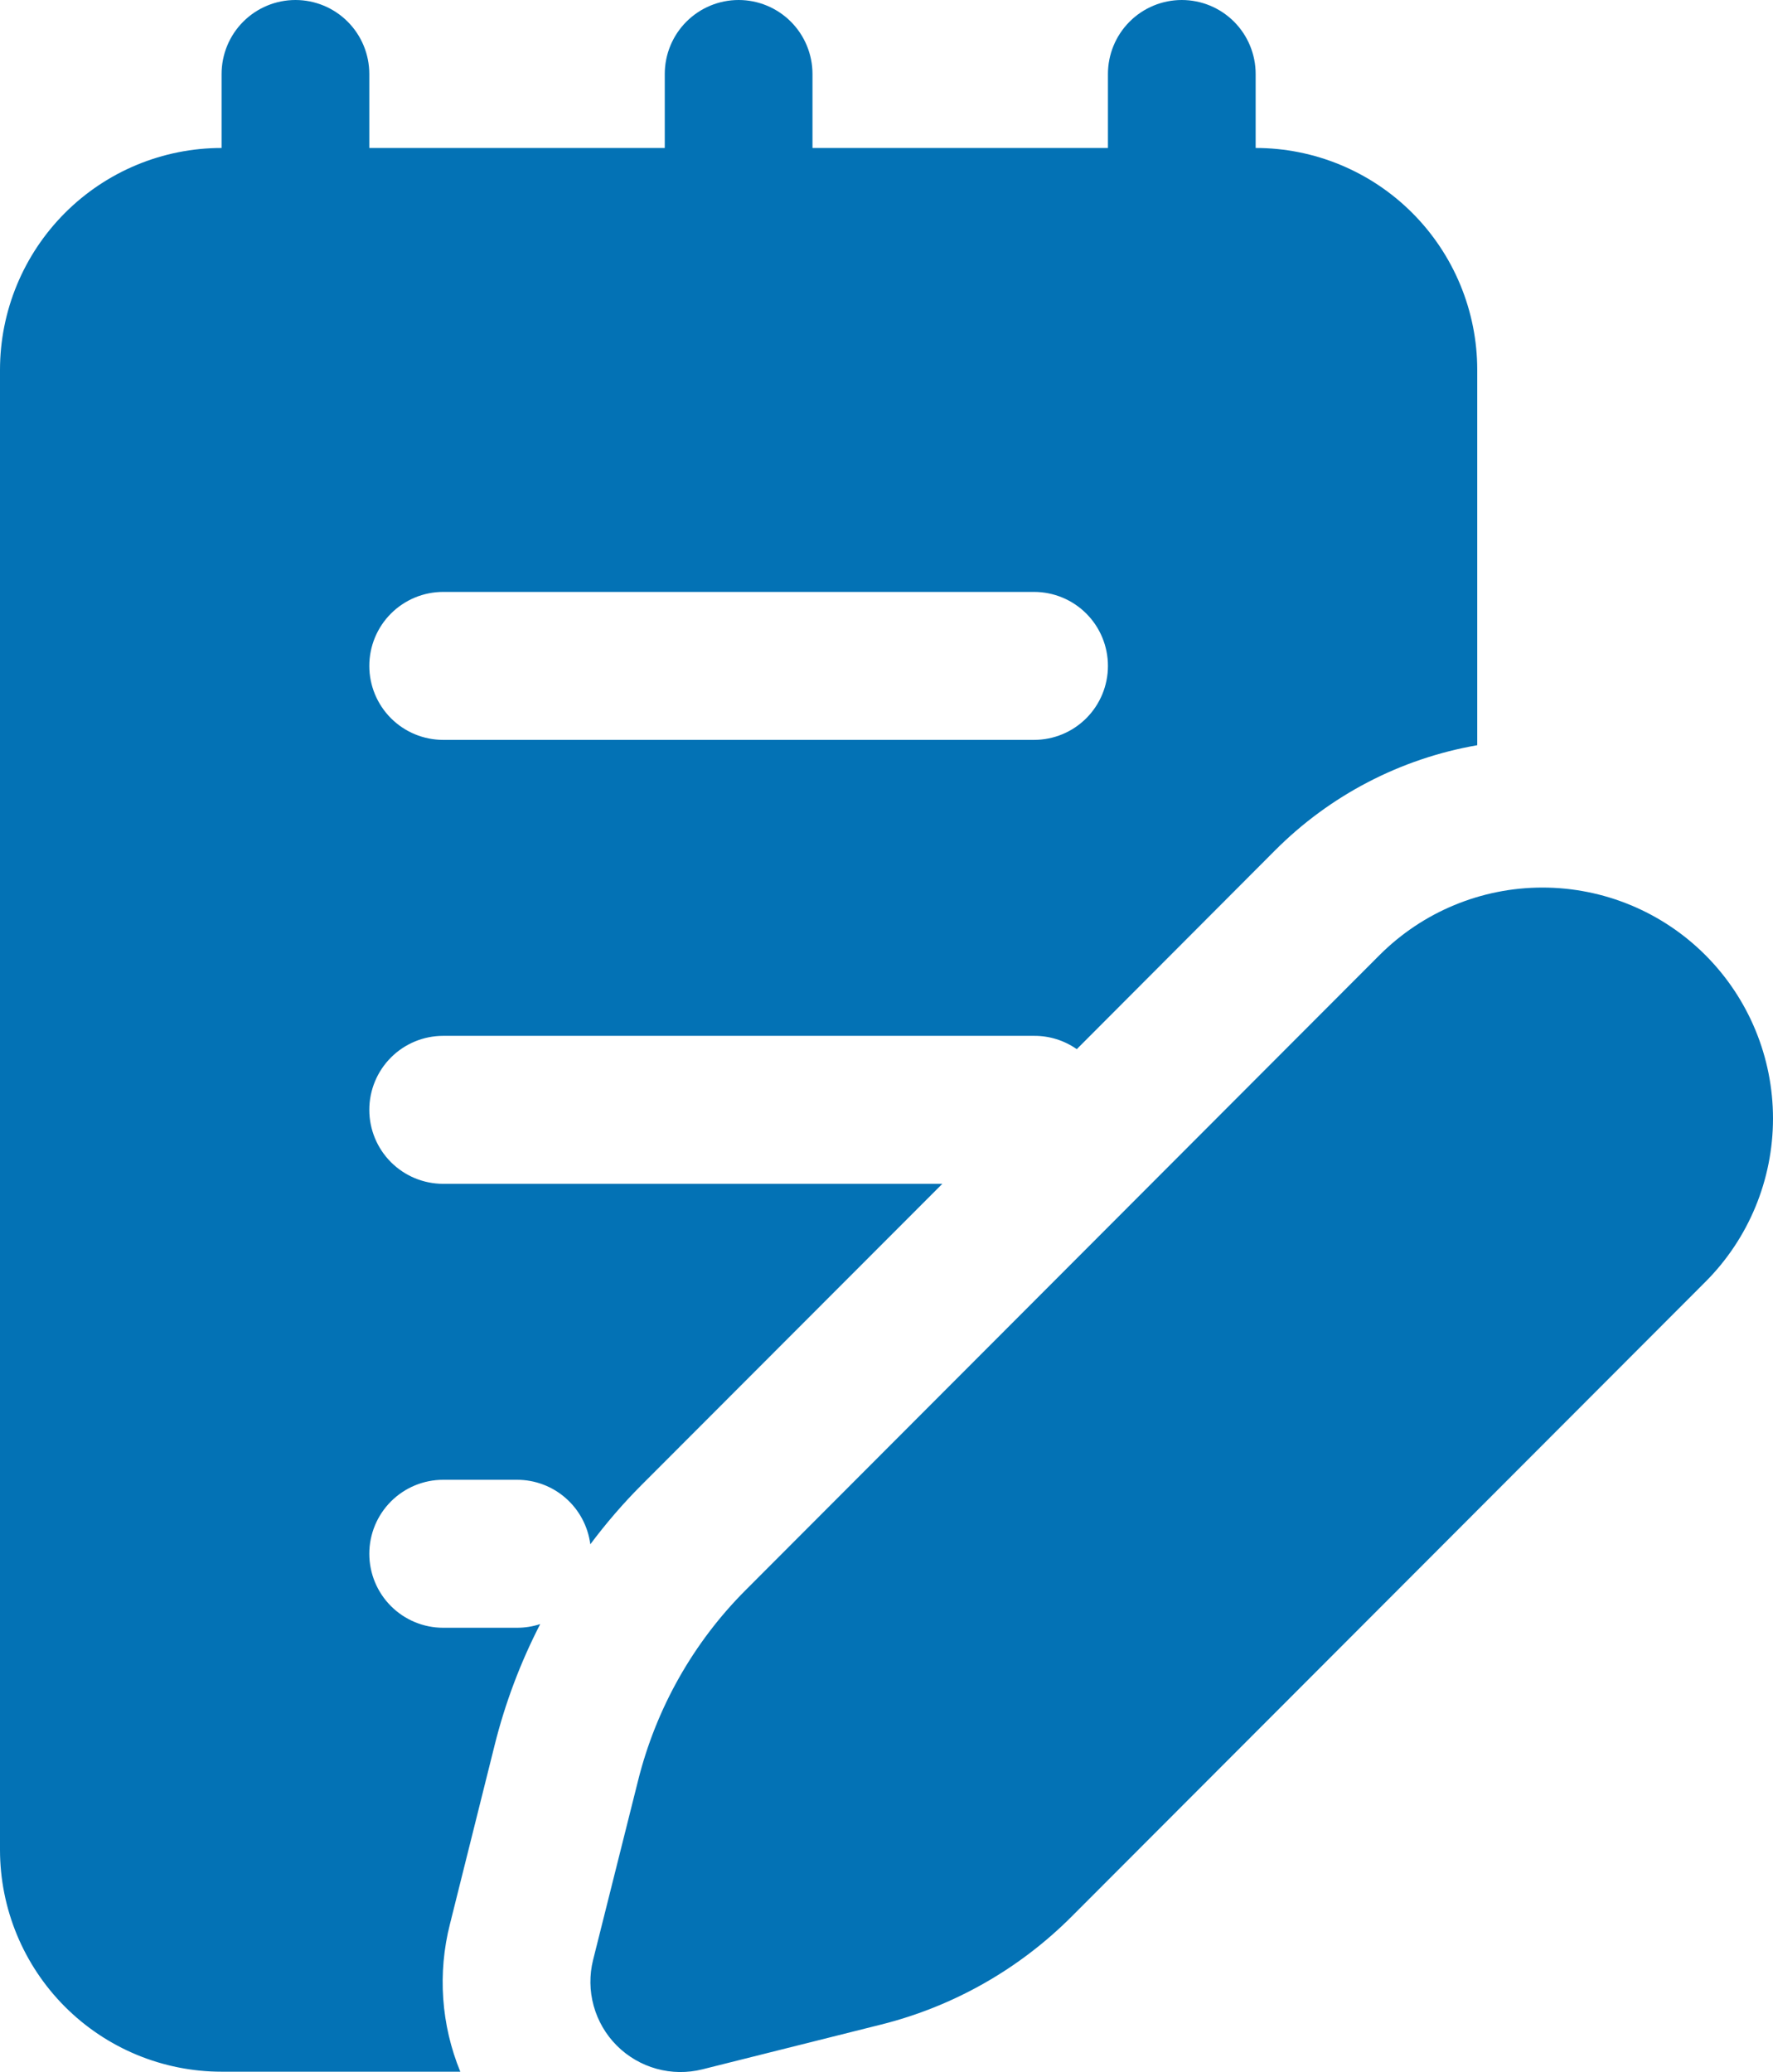 <svg xmlns="http://www.w3.org/2000/svg" width="95" height="111" viewBox="0 0 95 111" fill="none"><path d="M15.831 0C16.88 0 17.887 0.418 18.629 1.161C19.371 1.904 19.788 2.912 19.788 3.964V7.927H35.619V3.964C35.619 2.912 36.036 1.904 36.778 1.161C37.52 0.418 38.527 0 39.577 0C40.626 0 41.633 0.418 42.375 1.161C43.117 1.904 43.534 2.912 43.534 3.964V7.927H59.365V3.964C59.365 2.912 59.782 1.904 60.524 1.161C61.266 0.418 62.273 0 63.322 0C64.372 0 65.379 0.418 66.121 1.161C66.863 1.904 67.28 2.912 67.28 3.964V7.927C70.429 7.927 73.449 9.18 75.675 11.41C77.902 13.64 79.153 16.665 79.153 19.818V39.922C75.043 40.635 71.254 42.607 68.309 45.566L57.695 56.204C57.024 55.735 56.225 55.485 55.407 55.491H23.746C22.696 55.491 21.69 55.908 20.947 56.652C20.205 57.395 19.788 58.403 19.788 59.455C19.788 60.506 20.205 61.514 20.947 62.257C21.69 63.001 22.696 63.418 23.746 63.418H50.492L34.368 79.558C33.379 80.549 32.468 81.611 31.63 82.729C31.506 81.773 31.04 80.895 30.317 80.259C29.595 79.623 28.666 79.272 27.703 79.273H23.746C22.696 79.273 21.69 79.69 20.947 80.434C20.205 81.177 19.788 82.185 19.788 83.236C19.788 84.287 20.205 85.296 20.947 86.039C21.69 86.782 22.696 87.2 23.746 87.2H27.703C28.126 87.201 28.545 87.134 28.946 87.002C27.887 89.056 27.069 91.227 26.508 93.47L24.11 103.07C23.44 105.698 23.634 108.473 24.664 110.982H11.873C8.724 110.982 5.704 109.729 3.478 107.499C1.251 105.269 0 102.245 0 99.091V19.818C0 16.665 1.251 13.64 3.478 11.41C5.704 9.18 8.724 7.927 11.873 7.927V3.964C11.873 2.912 12.29 1.904 13.032 1.161C13.774 0.418 14.781 0 15.831 0ZM19.788 35.673C19.788 36.724 20.205 37.732 20.947 38.475C21.69 39.219 22.696 39.636 23.746 39.636H55.407C56.457 39.636 57.463 39.219 58.206 38.475C58.948 37.732 59.365 36.724 59.365 35.673C59.365 34.621 58.948 33.613 58.206 32.87C57.463 32.127 56.457 31.709 55.407 31.709H23.746C22.696 31.709 21.69 32.127 20.947 32.87C20.205 33.613 19.788 34.621 19.788 35.673ZM73.913 51.17C76.23 48.85 79.371 47.547 82.647 47.547C85.924 47.547 89.066 48.85 91.382 51.17C93.699 53.491 95 56.637 95 59.918C95 63.199 93.699 66.346 91.382 68.666L57.433 102.658C54.617 105.481 51.088 107.484 47.223 108.453L37.637 110.855C36.828 111.058 35.98 111.048 35.176 110.825C34.372 110.602 33.639 110.174 33.049 109.584C32.459 108.993 32.032 108.259 31.81 107.454C31.587 106.648 31.577 105.799 31.78 104.989L34.186 95.397C35.152 91.52 37.147 87.985 39.964 85.171L73.913 51.17Z" fill="#0372B5"></path></svg>